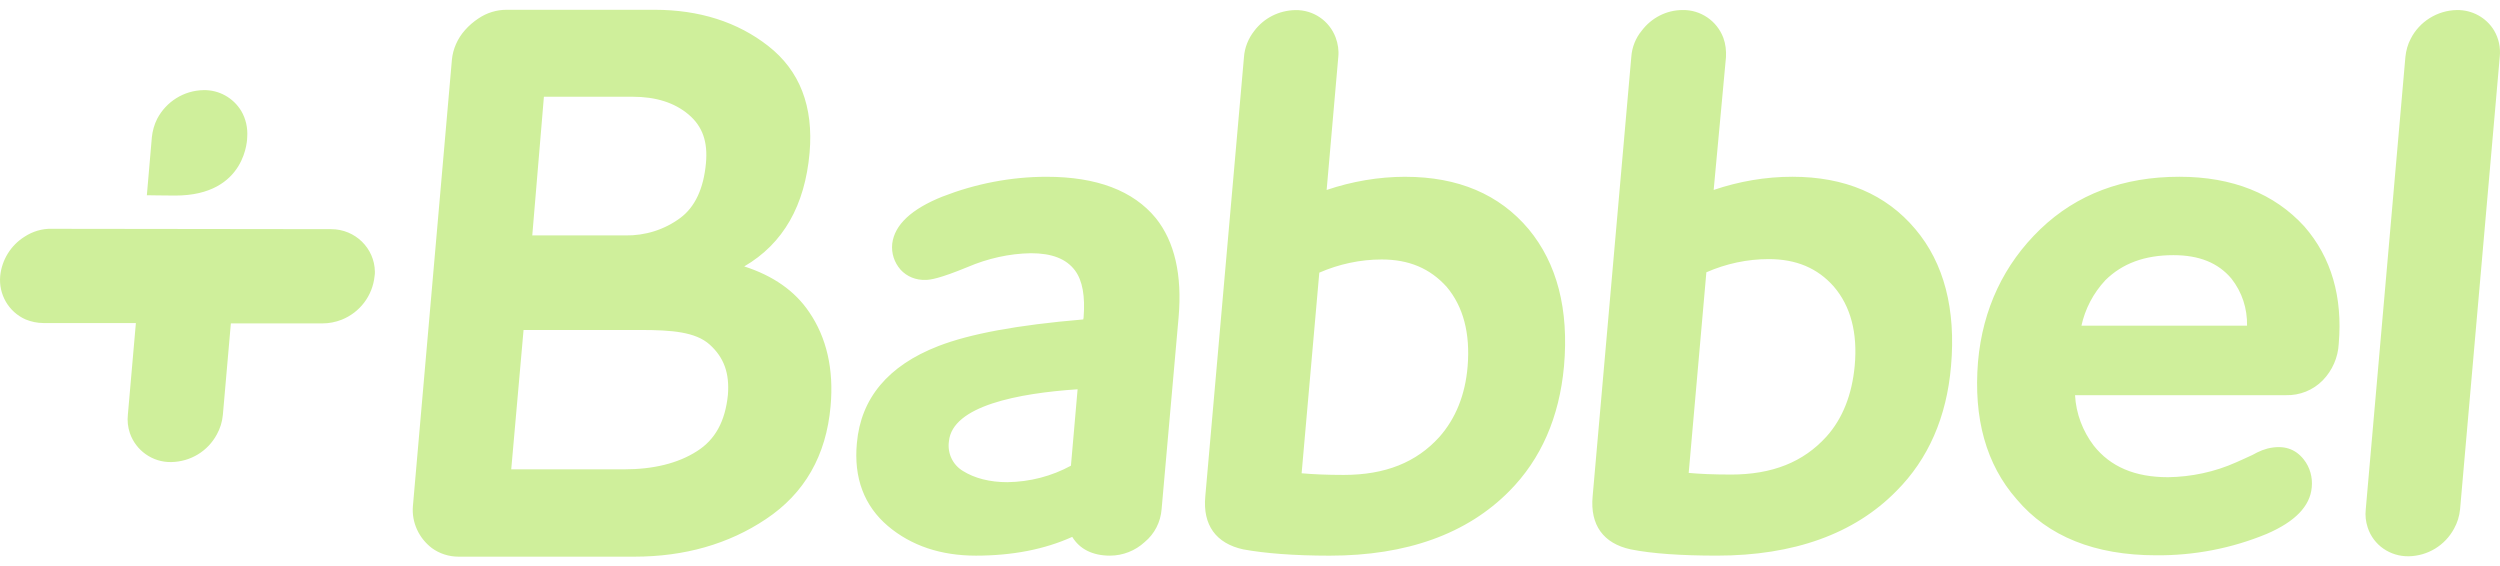 <svg fill="none" height="29" viewBox="0 0 128 29" width="128" xmlns="http://www.w3.org/2000/svg"><path d="m38.106 13.64c1.997-1.164 3.106-3.12 3.345-5.819.205-2.361-.495-4.2-2.116-5.465-1.57-1.231-3.533-1.855-5.82-1.855h-7.578c-.512 0-1.007.152-1.434.439-.256.169-.495.371-.7.607-.376.422-.615.961-.666 1.518l-1.997 22.855c-.068.827.307 1.636.973 2.142.393.287.871.439 1.365.439h.017.034 8.961c2.543 0 4.813-.641 6.725-1.923 1.98-1.316 3.089-3.255 3.311-5.785.171-1.889-.205-3.509-1.092-4.807-.734-1.096-1.86-1.872-3.328-2.345zm-10.258-8.687h4.54c1.195 0 2.151.304 2.868.911s.99 1.4.888 2.496c-.119 1.299-.563 2.243-1.314 2.8-.819.607-1.809.911-2.816.894h-4.762zm7.834 18.149c-.973.624-2.236.928-3.721.928h-5.786l.631-7.135h5.991c1.604 0 2.816.101 3.533.742.751.675 1.024 1.484.939 2.581-.137 1.349-.649 2.294-1.587 2.884zm-25.261-18.487c.785-.017 1.519.388 1.929 1.063.239.405.341.877.307 1.349 0 0 0 2.986-3.687 2.986-.444 0-1.451-.017-1.451-.017l.256-2.969c.034-.32.119-.641.273-.945.461-.877 1.365-1.451 2.373-1.467zm6.537 7.118c1.229 0 2.219.978 2.236 2.176 0 .084 0 .152-.017.236-.102.995-.751 1.855-1.69 2.227-.307.118-.631.185-.956.185h-4.711l-.41 4.689c-.034.354-.137.692-.307.995-.461.86-1.348 1.4-2.338 1.417-.956.017-1.809-.59-2.116-1.484-.102-.304-.137-.624-.102-.945l.41-4.689h-4.728c-.324 0-.632-.068-.922-.186-.87-.388-1.383-1.282-1.297-2.227.085-.827.546-1.569 1.246-2.007.41-.27.905-.422 1.4-.405zm31.303-1.67c1.69-.658 3.499-1.012 5.325-1.012 2.56 0 4.438.708 5.598 2.125.956 1.198 1.348 2.901 1.161 5.06l-.871 9.834c-.051.658-.358 1.265-.871 1.687-.478.439-1.109.692-1.775.692-.887 0-1.553-.337-1.929-.961-1.417.641-3.072.961-4.933.961-1.792 0-3.311-.506-4.506-1.518-1.212-1.029-1.758-2.463-1.587-4.251.205-2.294 1.604-3.964 4.165-4.959 1.605-.624 4.028-1.079 7.425-1.366l.017-.101c.085-1.079-.051-1.889-.444-2.412-.444-.59-1.178-.877-2.253-.877-1.109.017-2.219.27-3.243.708-1.434.59-1.912.658-2.151.658-.495.017-.956-.169-1.28-.523-.324-.371-.478-.843-.427-1.333.119-.961.973-1.771 2.577-2.412zm3.328 14.624c1.144-.017 2.253-.304 3.243-.843l.341-3.913c-3.021.202-6.418.843-6.588 2.665-.085.607.188 1.198.717 1.518.597.371 1.365.574 2.287.574zm20.363-15.636c-1.365 0-2.731.236-4.028.675l.597-6.814c.034-.337-.017-.675-.137-.995-.324-.86-1.144-1.417-2.065-1.4-.836.017-1.605.405-2.099 1.063-.307.388-.495.86-.529 1.349l-1.98 22.484c-.137 1.467.546 2.412 1.946 2.716 1.109.202 2.594.321 4.421.321 3.943 0 7.032-1.113 9.2-3.306 1.621-1.636 2.56-3.778 2.799-6.393.256-2.918-.358-5.263-1.809-7.017-1.502-1.788-3.619-2.682-6.315-2.682zm1.741 13.325c-1.178 1.299-2.765 1.94-4.899 1.94-.871 0-1.587-.034-2.151-.084l.905-10.272c1.007-.439 2.099-.675 3.192-.675 1.4 0 2.475.456 3.328 1.4.853 1.012 1.212 2.378 1.075 4.065-.119 1.468-.615 2.682-1.451 3.627zm14.047-12.651c1.297-.439 2.646-.675 4.028-.675 2.68 0 4.796.894 6.298 2.682 1.468 1.737 2.083 4.099 1.826 7.017-.222 2.598-1.161 4.757-2.799 6.393-2.151 2.193-5.257 3.306-9.183 3.306-1.826 0-3.328-.101-4.421-.321-1.4-.304-2.082-1.248-1.946-2.716l1.98-22.501c.034-.489.222-.961.529-1.333.495-.658 1.263-1.063 2.099-1.063.922-.017 1.758.557 2.082 1.417.119.32.154.658.137.995zm.871 14.573c2.134 0 3.721-.641 4.899-1.94.836-.928 1.314-2.159 1.451-3.627.154-1.687-.205-3.053-1.075-4.065-.836-.945-1.929-1.4-3.328-1.4-1.109 0-2.185.236-3.192.675l-.905 10.272c.546.051 1.263.084 2.151.084zm22.974-15.248c-2.868 0-5.258.894-7.118 2.682-1.86 1.788-2.953 4.082-3.192 6.781-.239 2.901.41 5.263 1.98 7.051 1.605 1.906 4.011 2.867 7.135 2.867 1.946.017 3.874-.354 5.666-1.096 1.451-.624 2.219-1.417 2.305-2.378.051-.506-.086-1.029-.41-1.434-.427-.54-1.024-.759-1.86-.557-.188.051-.359.118-.53.202-.153.084-.307.169-.477.236l-.257.118c-.119.051-.238.101-.341.152-1.092.489-2.287.742-3.482.759-1.707 0-2.953-.54-3.806-1.619-.563-.742-.905-1.636-.956-2.581h10.804c.7.017 1.383-.253 1.878-.759s.785-1.181.819-1.872c.205-2.395-.375-4.419-1.758-6.005-1.536-1.687-3.687-2.547-6.4-2.547zm-5.019 7.641c.188-.877.615-1.687 1.229-2.345.871-.86 2.014-1.282 3.482-1.282 1.315 0 2.287.388 2.97 1.198.546.692.819 1.535.802 2.412h-8.483zm21.131-15.13c.239.405.341.877.29 1.349l-2.031 23.159c-.034.354-.137.692-.307.995-.461.86-1.349 1.4-2.322 1.417-.955.017-1.809-.574-2.099-1.467-.102-.304-.136-.624-.102-.928l2.031-23.176c.034-.32.119-.641.273-.928.444-.877 1.365-1.451 2.355-1.467.785-.017 1.519.388 1.912 1.046z" fill="#CFEF9B"/></svg>